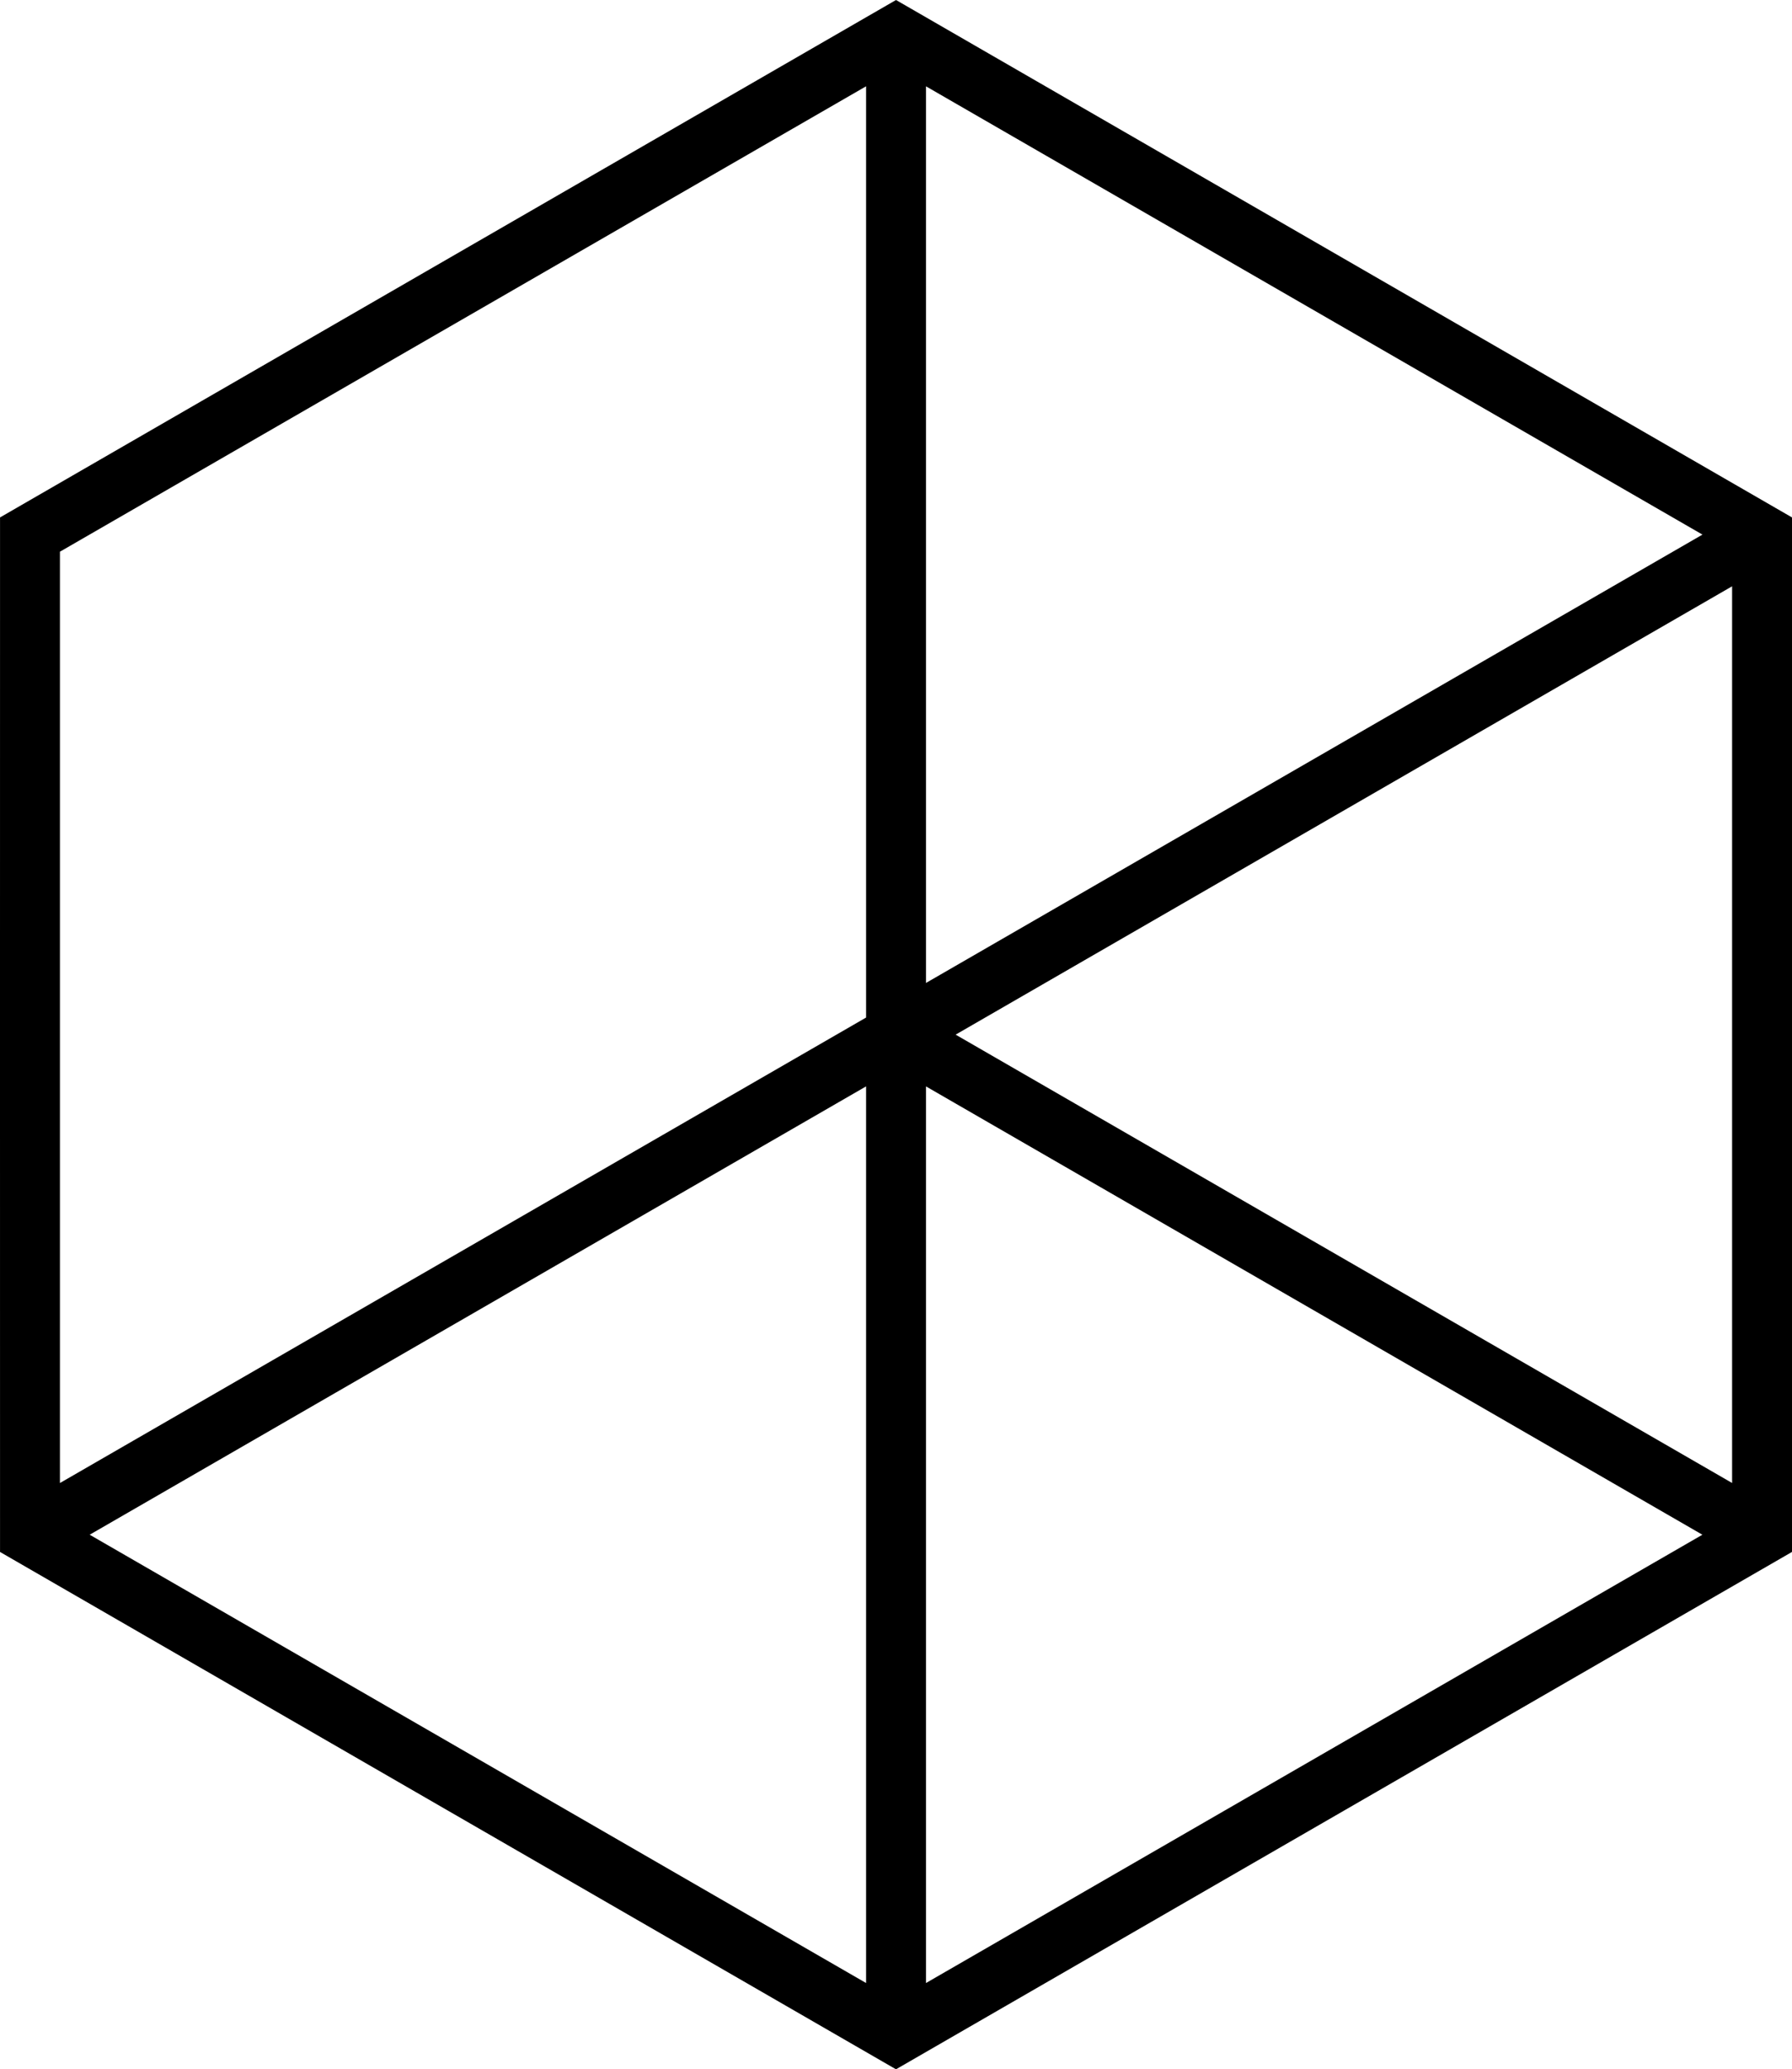 <?xml version="1.0" encoding="UTF-8"?>
<svg id="Layer_2" data-name="Layer 2" xmlns="http://www.w3.org/2000/svg" viewBox="0 0 499.93 577.21">
  <g id="Layer_1-2" data-name="Layer 1">
    <path d="M249.97,577.21C166.64,529.13,83.33,481,.01,432.9.01,336.71-.02,240.52.01,144.33,83.35,96.22,166.64,48.11,249.97,0c83.34,48.11,166.62,96.22,249.96,144.33v288.56l-249.96,144.31ZM258.33,274.18l216.62-125.06c-72.21-41.69-144.41-83.36-216.62-125.04v250.11ZM16.72,413.67l224.9-129.84V24.07C166.65,67.35,91.69,110.61,16.72,153.89v259.78ZM241.62,303.03L25.02,428.09l216.6,125.05v-250.11ZM483.22,163.54l-216.62,125.06,216.62,125.06v-250.13ZM258.33,553.14l216.6-125.05-216.6-125.05v250.11Z"/>
  </g>
</svg>